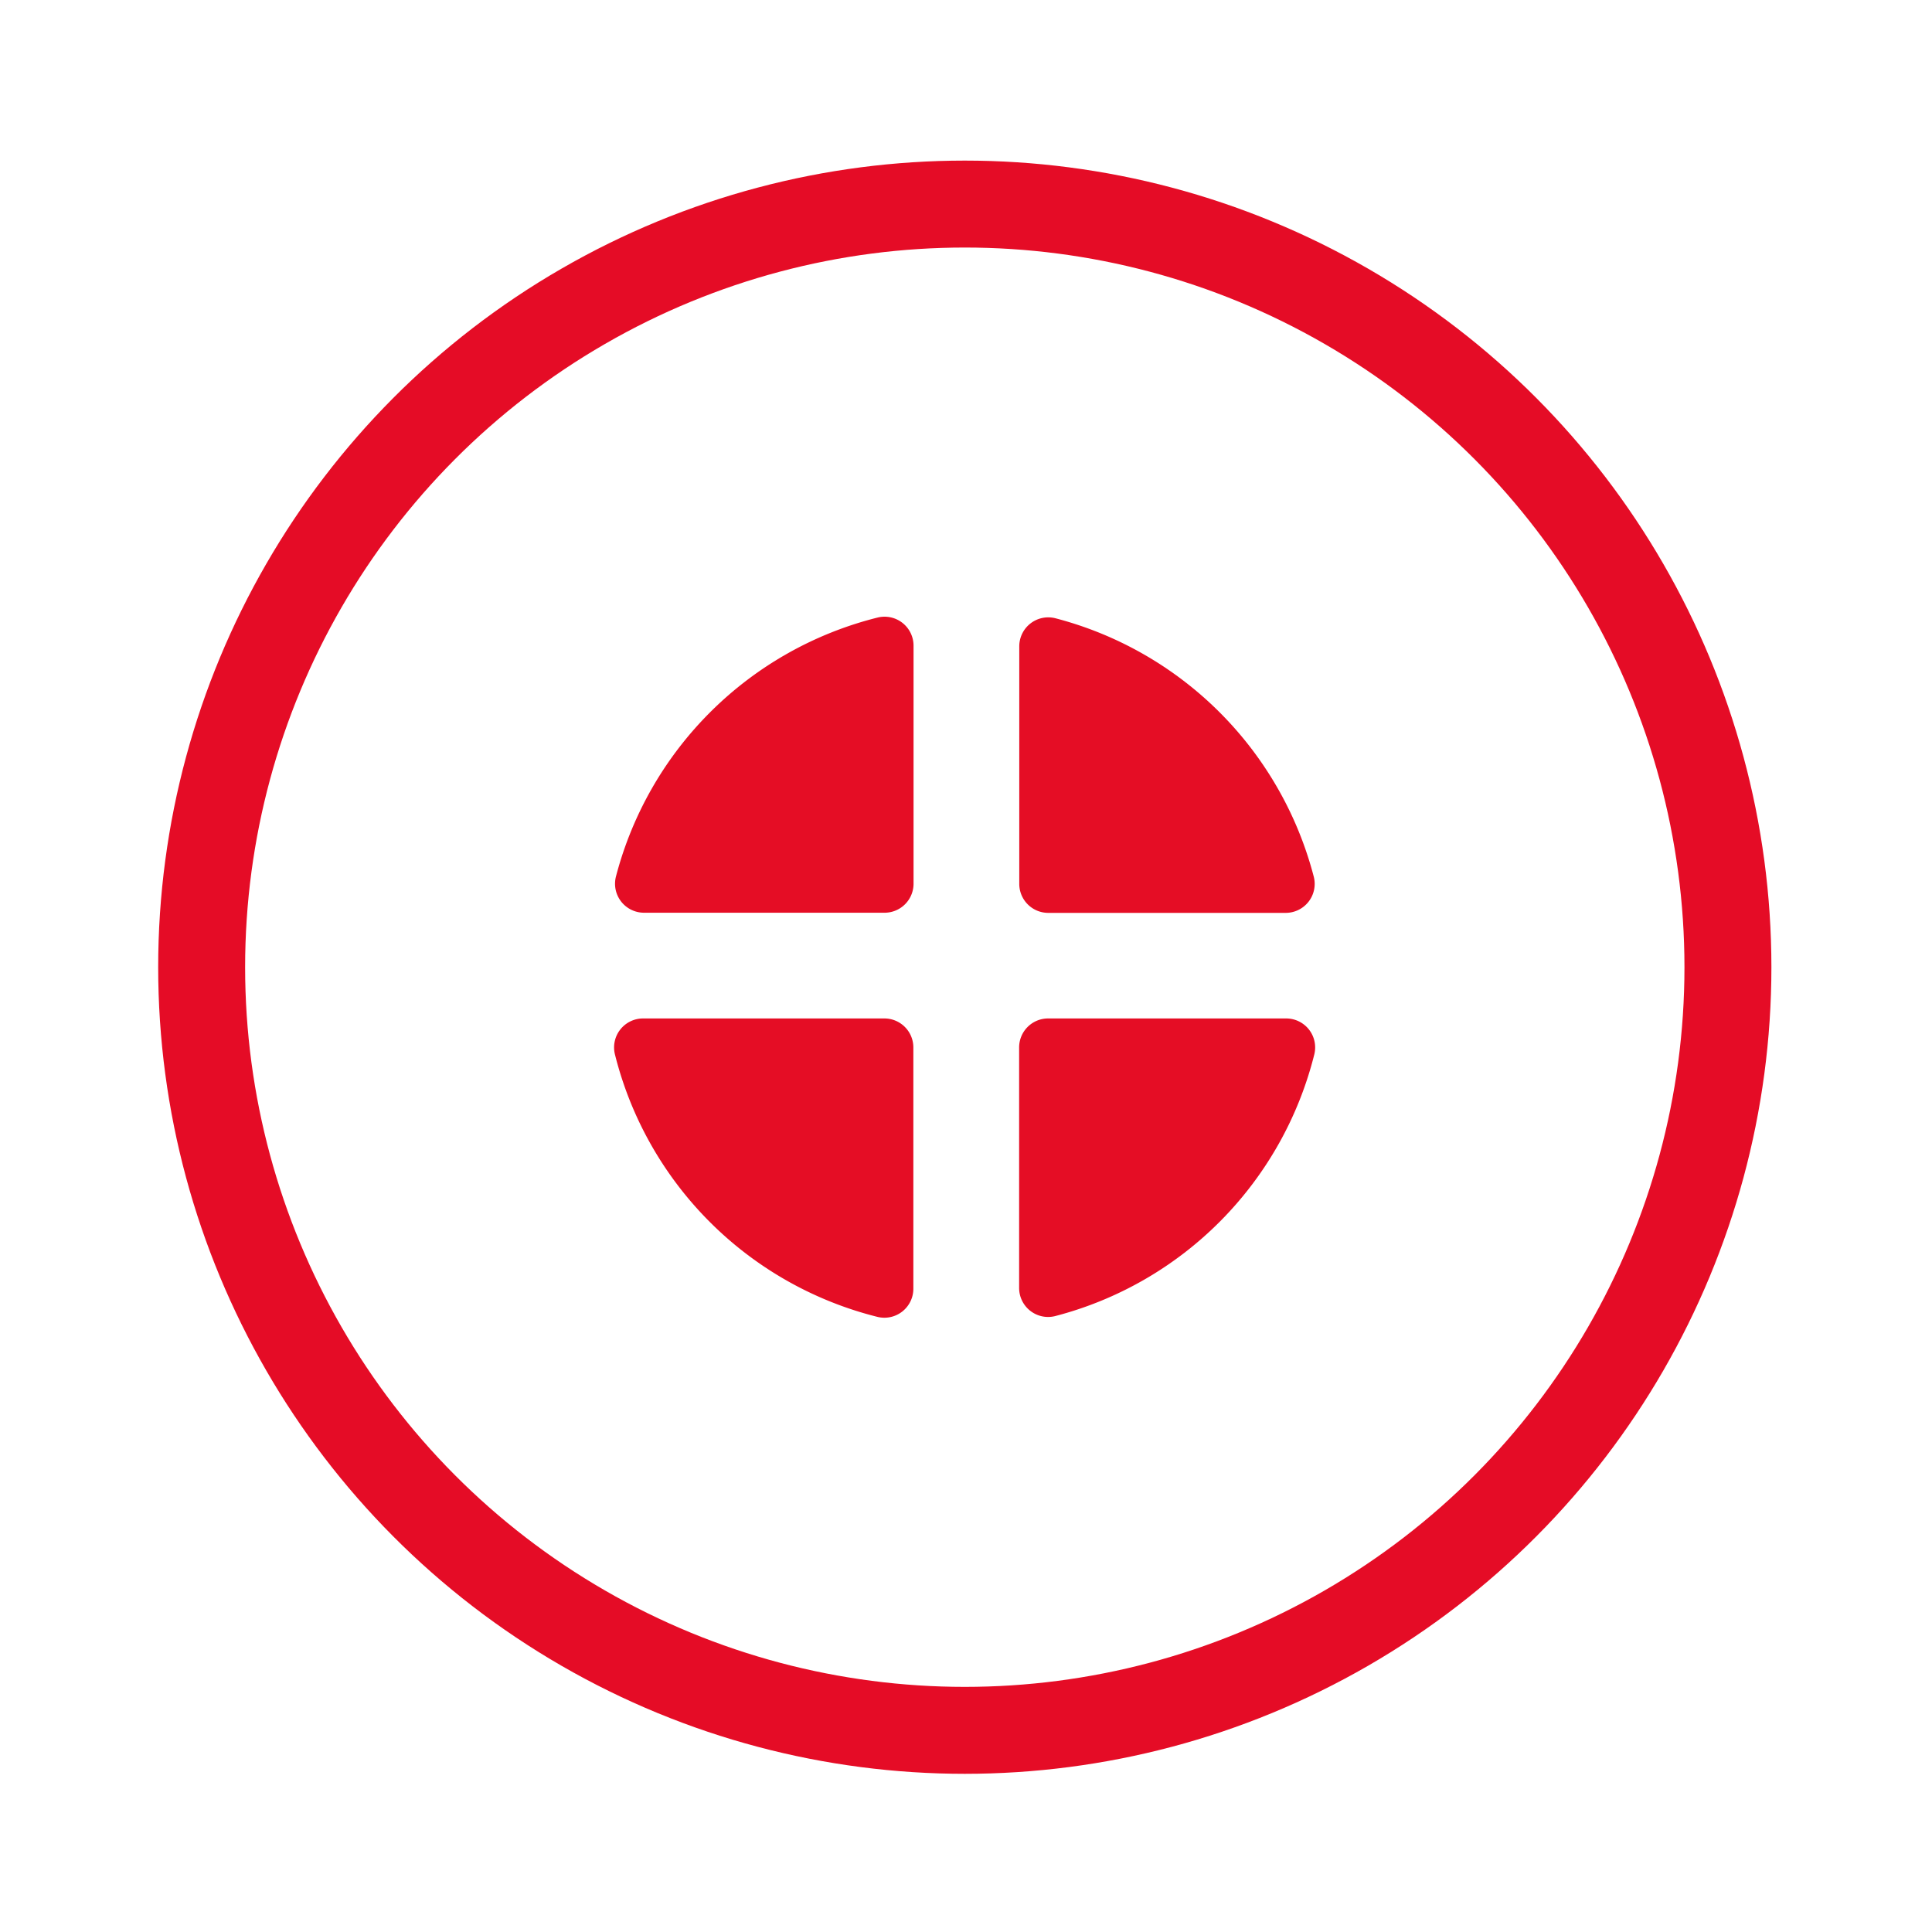<svg id="Layer_1" data-name="Layer 1" xmlns="http://www.w3.org/2000/svg" viewBox="0 0 400 400"><defs><style>.cls-1{fill:none;stroke:#e50c26;stroke-linecap:round;stroke-linejoin:round;stroke-width:18px;}.cls-2{fill:#e50d25;}</style></defs><circle class="cls-1" cx="199.75" cy="200.25" r="158"/><path class="cls-2" d="M189.14,183V133.68a6,6,0,0,0-7.41-5.83,74.68,74.68,0,0,0-54.21,53.65,6,6,0,0,0,5.82,7.47h49.8A6,6,0,0,0,189.14,183Z"/><path class="cls-2" d="M217,189h49.13A6,6,0,0,0,272,181.5,74.77,74.77,0,0,0,218.5,128a6,6,0,0,0-7.47,5.83V183A6,6,0,0,0,217,189Z"/><path class="cls-2" d="M211,216.86v49.8a6,6,0,0,0,7.47,5.82,74.68,74.68,0,0,0,53.65-54.21,6,6,0,0,0-5.83-7.41H217A6,6,0,0,0,211,216.86Z"/><path class="cls-2" d="M183.14,210.86h-50a6,6,0,0,0-5.83,7.42,74.69,74.69,0,0,0,54.37,54.37,6,6,0,0,0,7.42-5.83v-50A6,6,0,0,0,183.14,210.86Z"/></svg>
